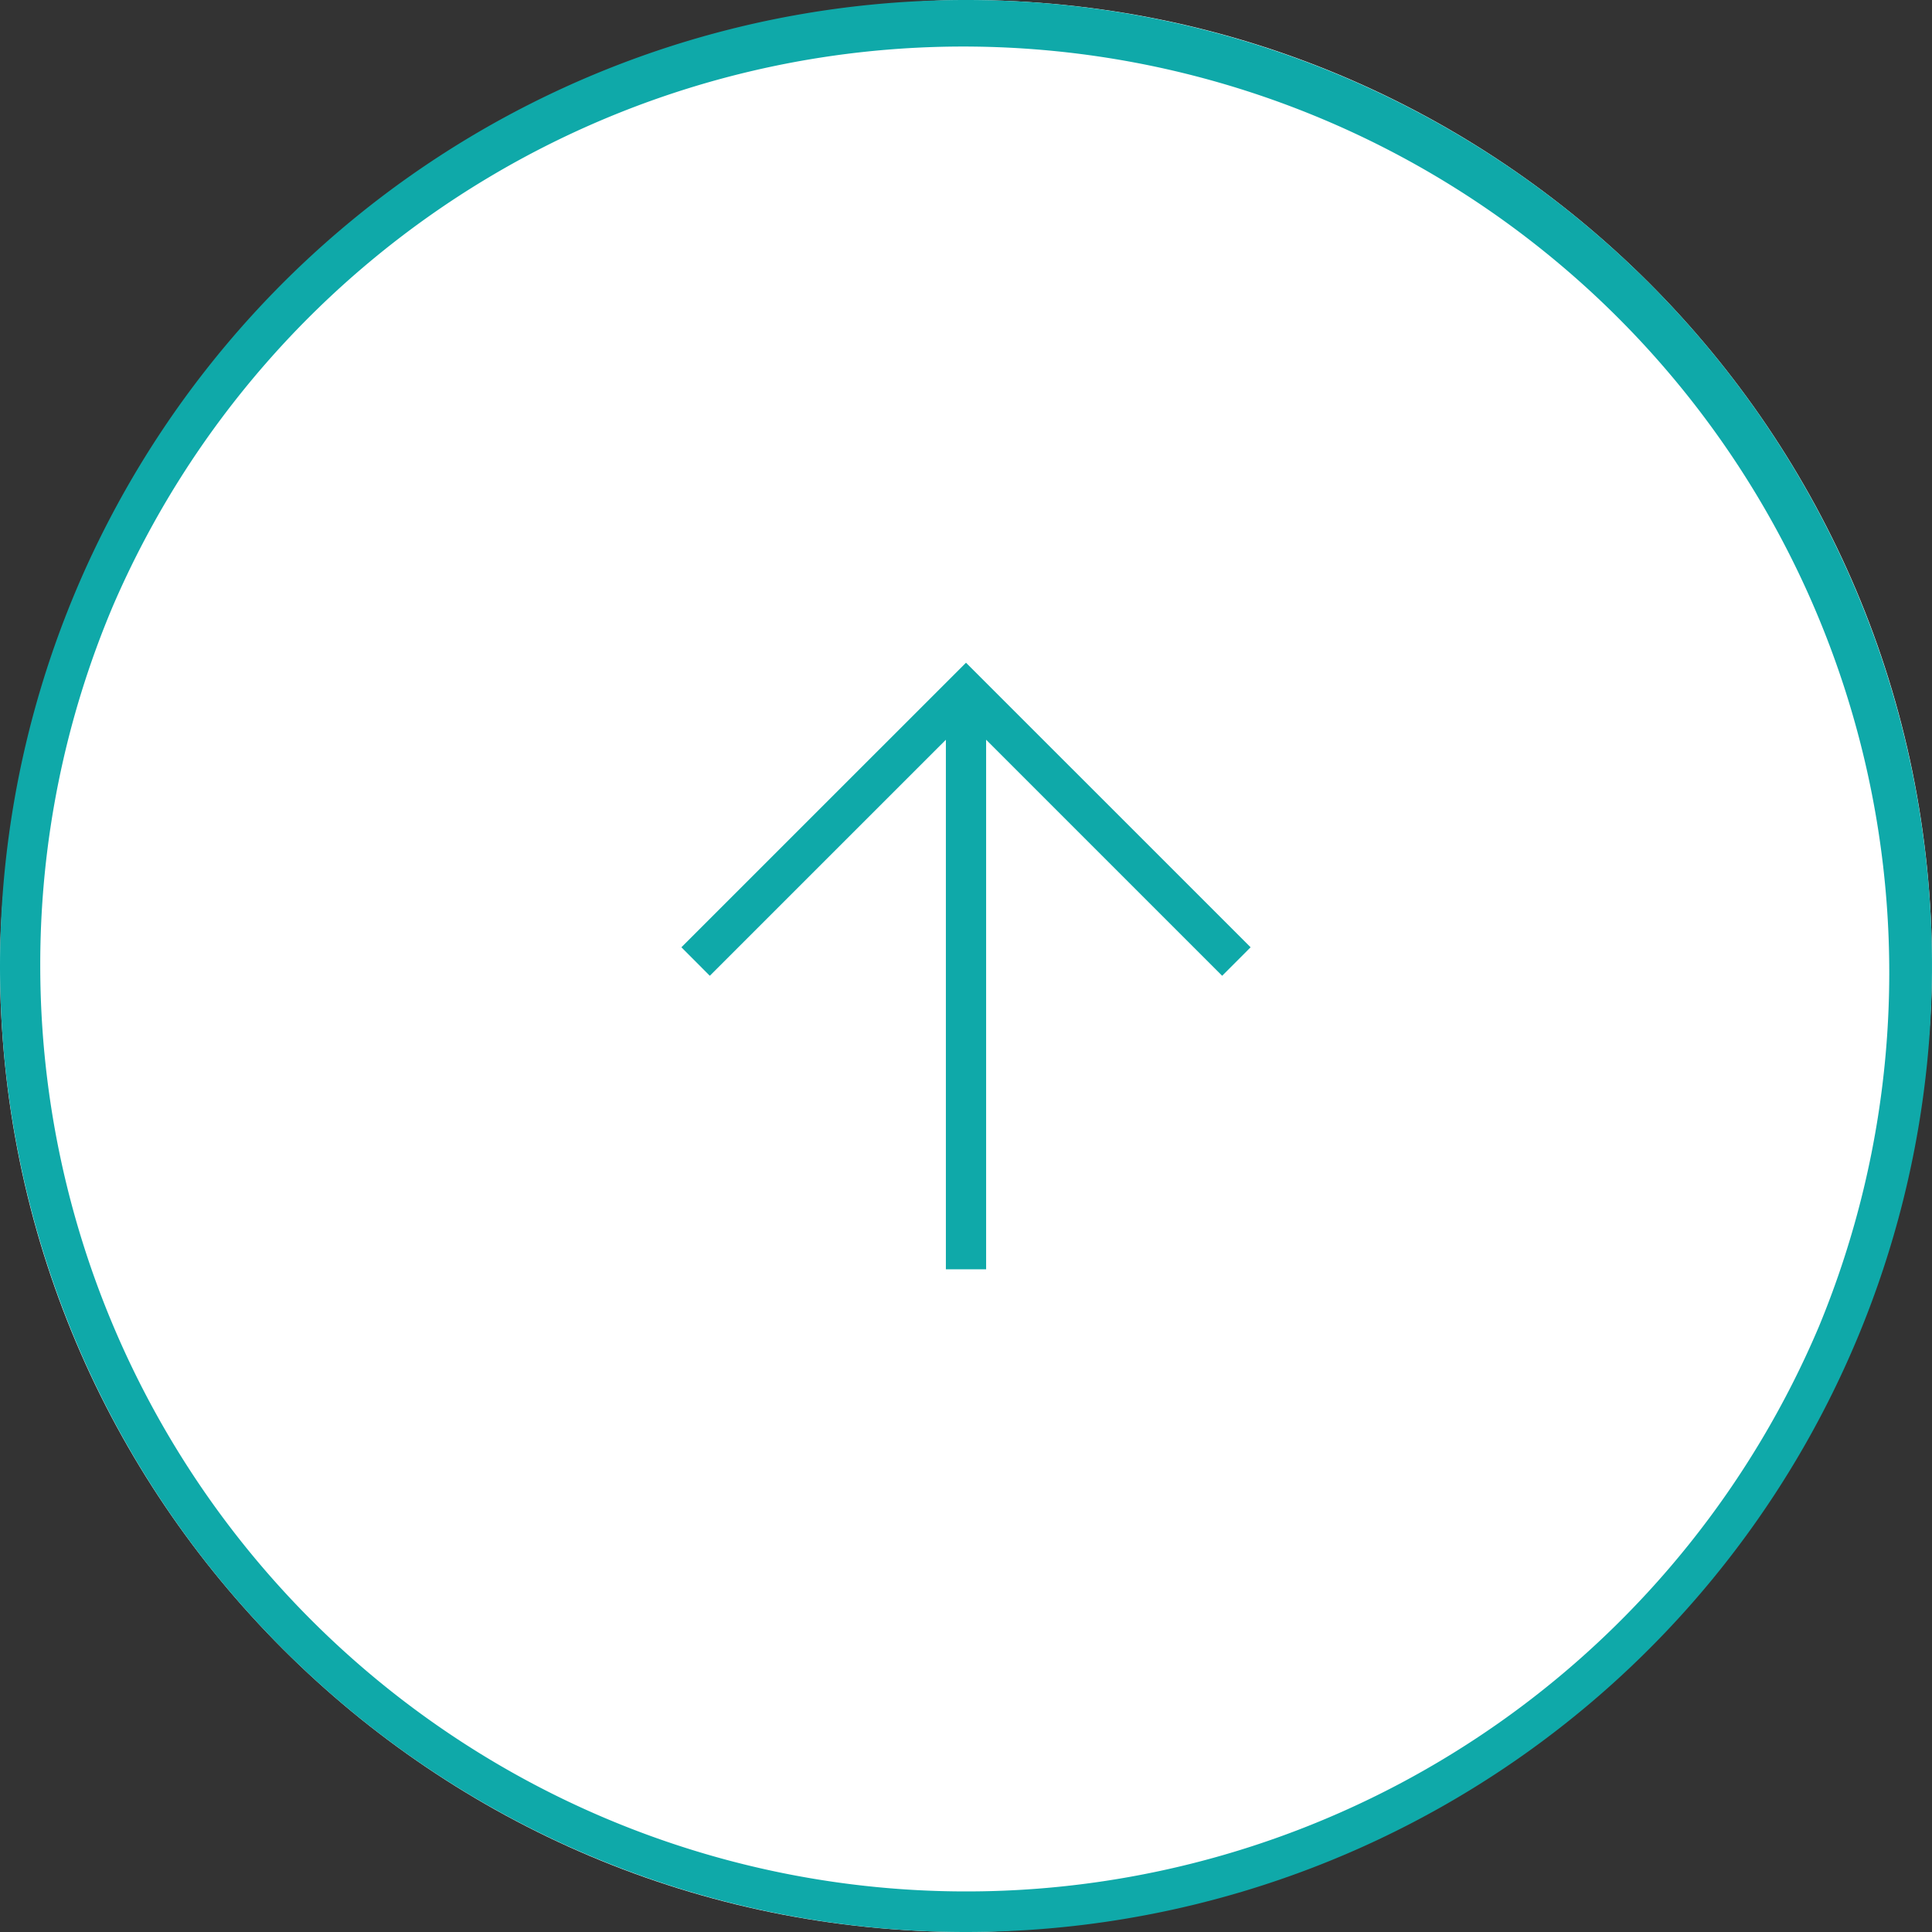 <svg xmlns="http://www.w3.org/2000/svg" width="48" height="48" viewBox="0 0 48 48">
  <rect x="0" y="0" width="48" height="48" fill="#333333" stroke="none"/>
  <g id="グループ_133" data-name="グループ 133" transform="translate(-205 1474) rotate(-90)">
    <rect id="長方形_158" data-name="長方形 158" width="48" height="48" rx="24" transform="translate(1426 205)" fill="#fff"/>
    <path id="長方形_158_-_アウトライン" data-name="長方形 158 - アウトライン" d="M24,1a23.006,23.006,0,0,0-8.952,44.193,23.006,23.006,0,0,0,17.9-42.386A22.855,22.855,0,0,0,24,1m0-1A24,24,0,1,1,0,24,24,24,0,0,1,24,0Z" transform="translate(1426 205)" fill="#0fa9a9"/>
    <path id="パス_41" data-name="パス 41" d="M2430.292,13.435l5.865-5.864H2423v-1h13.156L2430.292.706,2431,0l7.07,7.071-.707.707L2431,14.142Z" transform="translate(-980.535 221.929)" fill="#0fa9a9"/>
  </g>
</svg>
